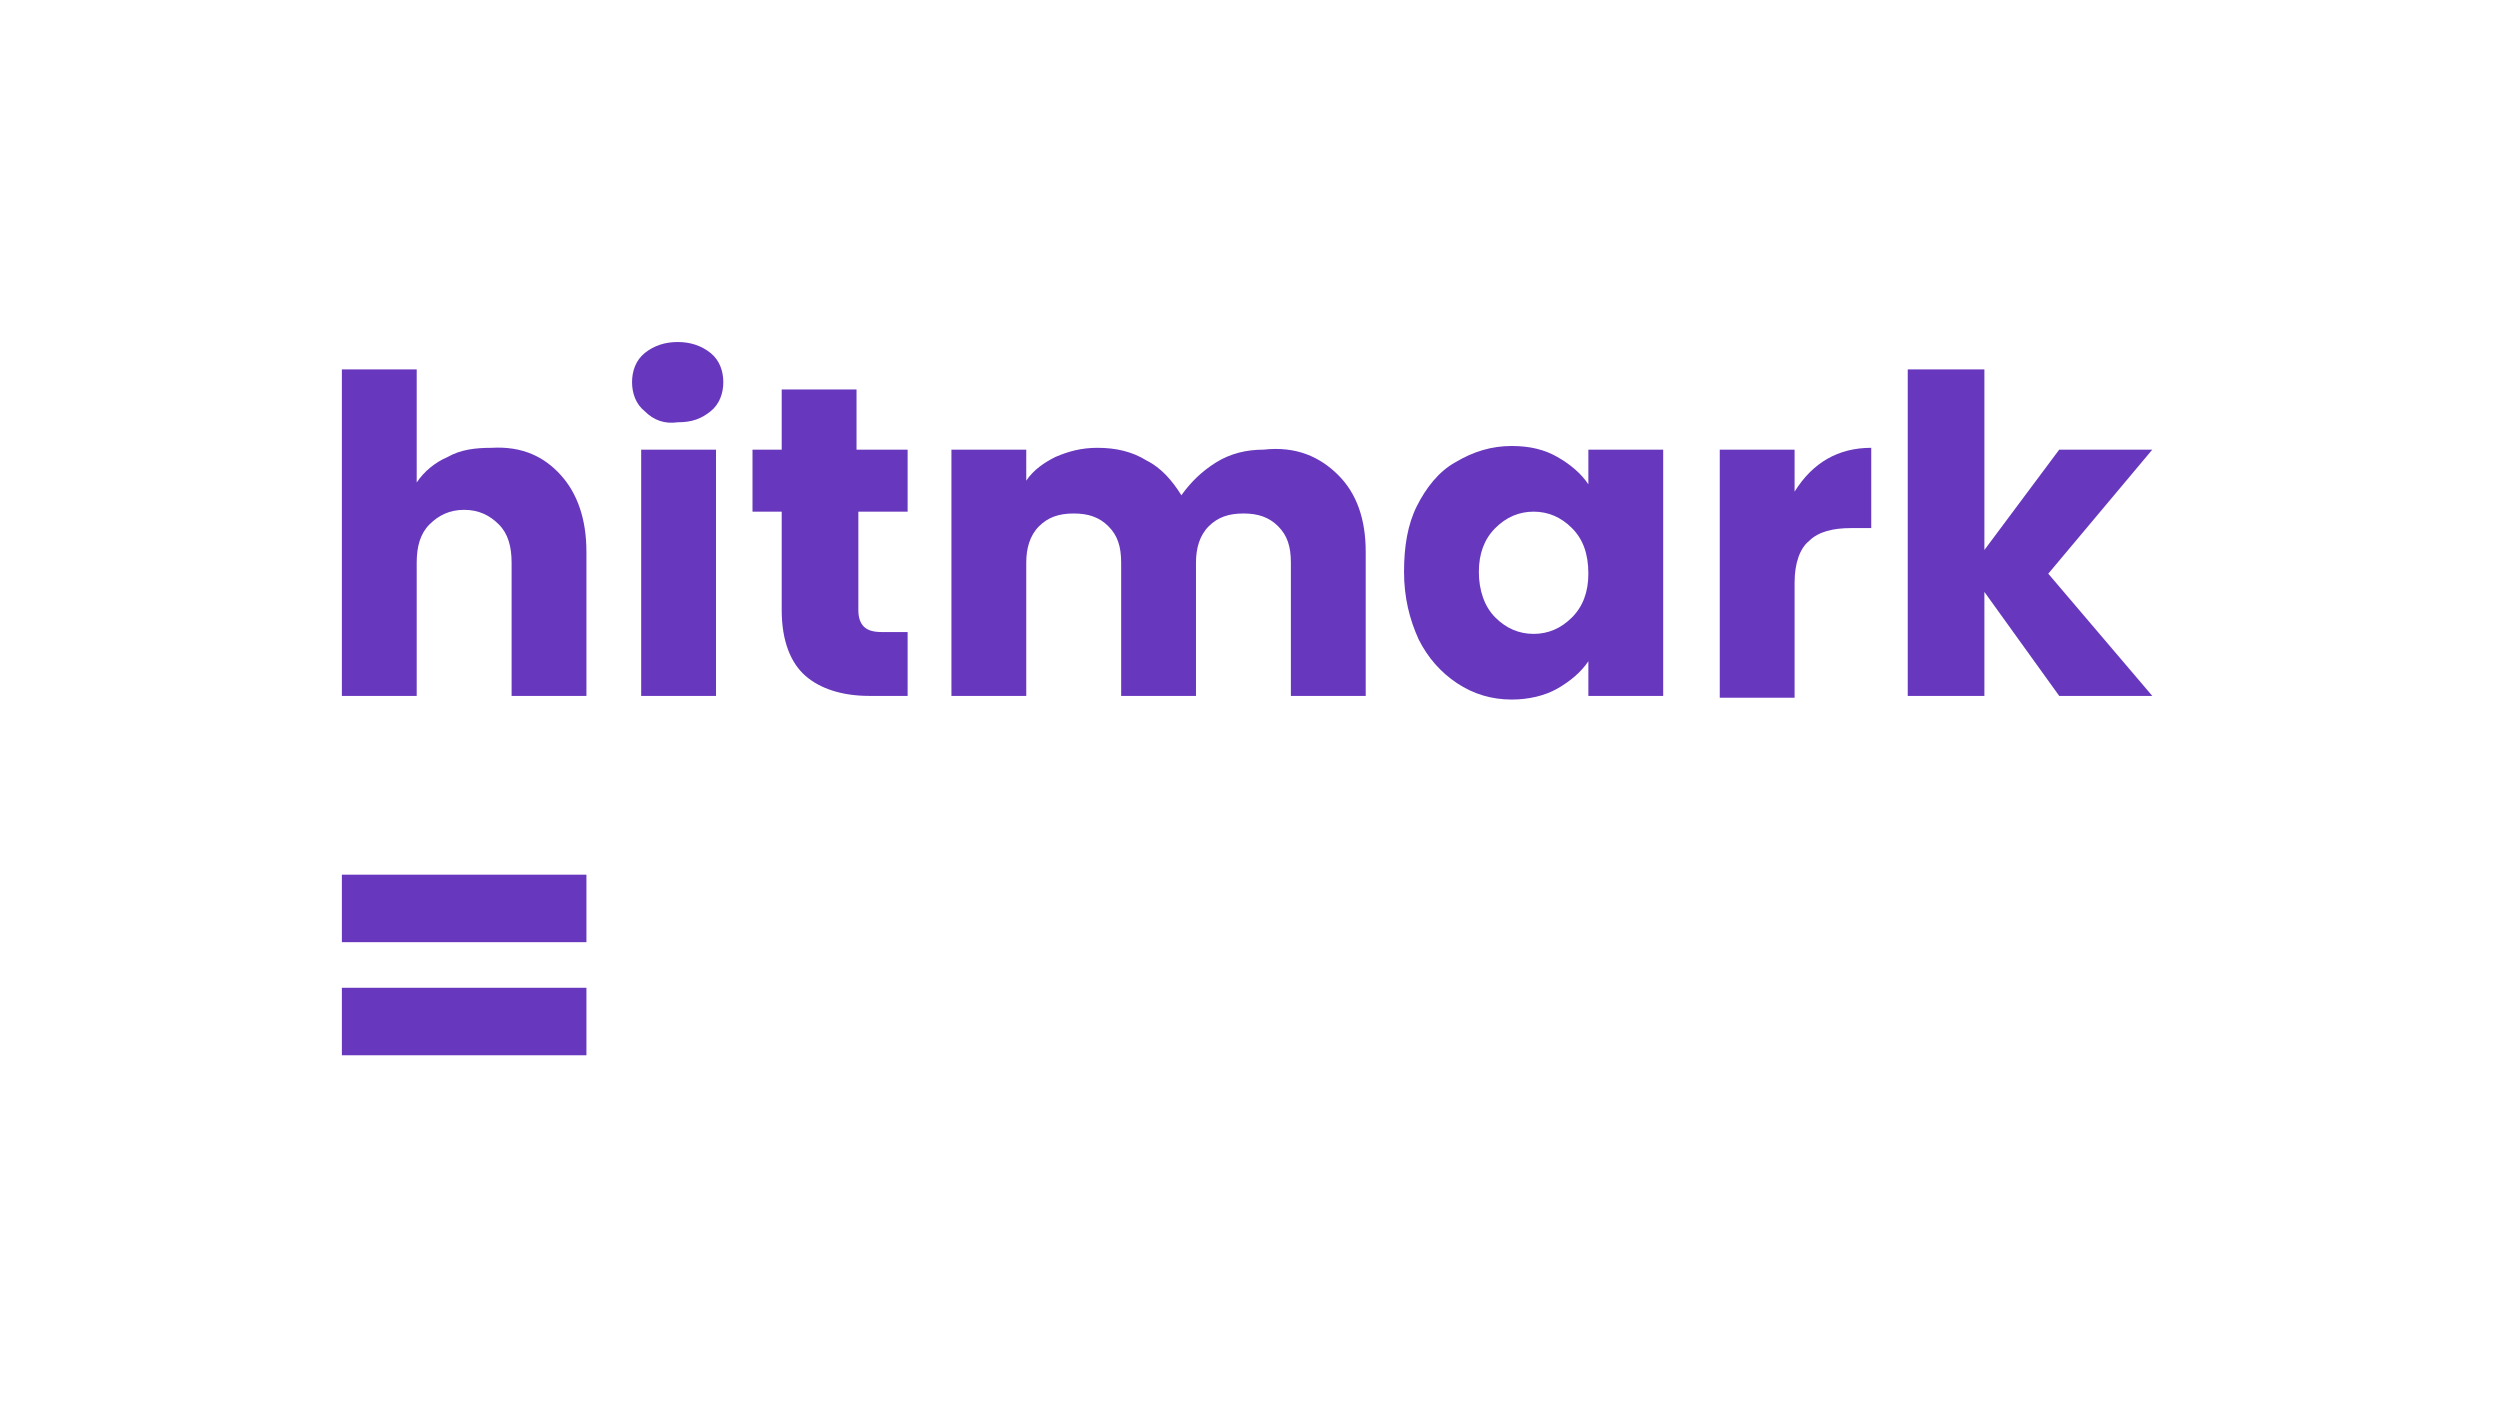 <?xml version="1.0" encoding="UTF-8" standalone="no"?>
<!DOCTYPE svg PUBLIC "-//W3C//DTD SVG 1.1//EN" "http://www.w3.org/Graphics/SVG/1.1/DTD/svg11.dtd">
<svg width="100%" height="100%" viewBox="0 0 137 77" version="1.1" xmlns="http://www.w3.org/2000/svg" xmlns:xlink="http://www.w3.org/1999/xlink" xml:space="preserve" xmlns:serif="http://www.serif.com/" style="fill-rule:evenodd;clip-rule:evenodd;stroke-linejoin:round;stroke-miterlimit:2;">
    <g id="Artboard1" transform="matrix(1.357,0,0,1.872,0,0)">
        <rect x="0" y="0" width="100.6" height="40.8" style="fill:none;"/>
        <g transform="matrix(0.737,0,0,0.534,13.069,9.478)">
            <path d="M13,8.3C13.9,9.3 14.4,10.7 14.4,12.5L14.4,20.4L10.3,20.4L10.3,13.1C10.3,12.2 10.1,11.5 9.6,11C9.1,10.5 8.5,10.2 7.7,10.2C6.9,10.2 6.3,10.5 5.8,11C5.3,11.5 5.1,12.2 5.1,13.1L5.1,20.4L1,20.4L1,2.5L5.1,2.5L5.1,8.7C5.5,8.1 6.1,7.6 6.8,7.3C7.5,6.9 8.3,6.8 9.2,6.8C10.9,6.7 12.1,7.3 13,8.3" style="fill:rgb(103,56,189);fill-rule:nonzero;"/>
            <path d="M21.5,20.4L17.4,20.4L17.4,6.9L21.5,6.9L21.5,20.4ZM17.6,4.8C17.1,4.4 16.9,3.8 16.9,3.2C16.9,2.6 17.1,2 17.6,1.6C18.1,1.2 18.7,1 19.4,1C20.1,1 20.7,1.2 21.2,1.6C21.7,2 21.9,2.6 21.9,3.2C21.9,3.8 21.7,4.4 21.2,4.8C20.7,5.2 20.2,5.4 19.4,5.4C18.7,5.5 18.1,5.3 17.6,4.8" style="fill:rgb(103,56,189);fill-rule:nonzero;"/>
            <path d="M32,16.9L32,20.4L29.9,20.4C28.4,20.4 27.2,20 26.4,19.3C25.6,18.6 25.1,17.4 25.1,15.7L25.1,10.3L23.5,10.3L23.5,6.9L25.1,6.9L25.1,3.6L29.2,3.6L29.2,6.9L32,6.9L32,10.3L29.3,10.3L29.3,15.7C29.3,16.1 29.4,16.4 29.6,16.6C29.8,16.8 30.1,16.9 30.6,16.9L32,16.9Z" style="fill:rgb(103,56,189);fill-rule:nonzero;"/>
            <path d="M55.6,8.3C56.6,9.3 57.1,10.7 57.1,12.5L57.1,20.4L53,20.4L53,13.1C53,12.2 52.8,11.6 52.3,11.1C51.8,10.6 51.2,10.4 50.4,10.4C49.6,10.4 49,10.6 48.5,11.1C48,11.6 47.8,12.3 47.8,13.1L47.8,20.4L43.7,20.4L43.7,13.1C43.7,12.2 43.5,11.6 43,11.1C42.5,10.6 41.9,10.4 41.1,10.4C40.3,10.4 39.7,10.6 39.2,11.1C38.7,11.6 38.5,12.3 38.5,13.1L38.5,20.4L34.4,20.4L34.4,6.9L38.5,6.9L38.5,8.6C38.9,8 39.5,7.6 40.1,7.3C40.8,7 41.5,6.8 42.4,6.8C43.4,6.8 44.3,7 45.1,7.5C45.9,7.9 46.5,8.6 47,9.4C47.5,8.7 48.1,8.1 48.9,7.6C49.7,7.1 50.6,6.9 51.5,6.9C53.3,6.7 54.6,7.3 55.6,8.3" style="fill:rgb(103,56,189);fill-rule:nonzero;"/>
            <path d="M68.4,11.2C67.8,10.6 67.1,10.3 66.3,10.3C65.5,10.3 64.8,10.6 64.2,11.2C63.6,11.8 63.3,12.6 63.3,13.6C63.3,14.6 63.6,15.5 64.2,16.1C64.8,16.7 65.5,17 66.3,17C67.1,17 67.8,16.7 68.4,16.1C69,15.5 69.3,14.7 69.3,13.7C69.3,12.6 69,11.8 68.4,11.2M59.9,10C60.4,9 61.1,8.1 62,7.6C63,7 64,6.7 65.1,6.7C66.1,6.7 66.9,6.9 67.6,7.3C68.3,7.7 68.9,8.2 69.3,8.8L69.3,6.9L73.4,6.9L73.4,20.4L69.3,20.4L69.3,18.5C68.9,19.1 68.3,19.6 67.6,20C66.9,20.4 66,20.6 65.1,20.6C64,20.6 63,20.3 62.1,19.7C61.2,19.1 60.5,18.3 60,17.3C59.5,16.2 59.2,15 59.2,13.6C59.2,12.2 59.4,11 59.9,10" style="fill:rgb(103,56,189);fill-rule:nonzero;"/>
            <path d="M82.4,7.4C83.1,7 83.9,6.8 84.8,6.8L84.8,11.2L83.7,11.2C82.7,11.2 81.9,11.4 81.4,11.9C80.9,12.3 80.6,13.1 80.6,14.2L80.6,20.5L76.5,20.5L76.5,6.9L80.6,6.9L80.6,9.2C81.1,8.4 81.7,7.8 82.4,7.4" style="fill:rgb(103,56,189);fill-rule:nonzero;"/>
            <path d="M95.1,20.4L91,14.7L91,20.4L86.8,20.4L86.8,2.5L91,2.5L91,12.4L95.1,6.9L100.2,6.9L94.5,13.7L100.2,20.4L95.1,20.4Z" style="fill:rgb(103,56,189);fill-rule:nonzero;"/>
            <path d="M1,40.1L14.4,40.1L14.4,36.4L1,36.4L1,40.1ZM1,33.9L14.4,33.9L14.4,30.2L1,30.2L1,33.9Z" style="fill:rgb(103,56,189);fill-rule:nonzero;"/>
        </g>
    </g>
</svg>
